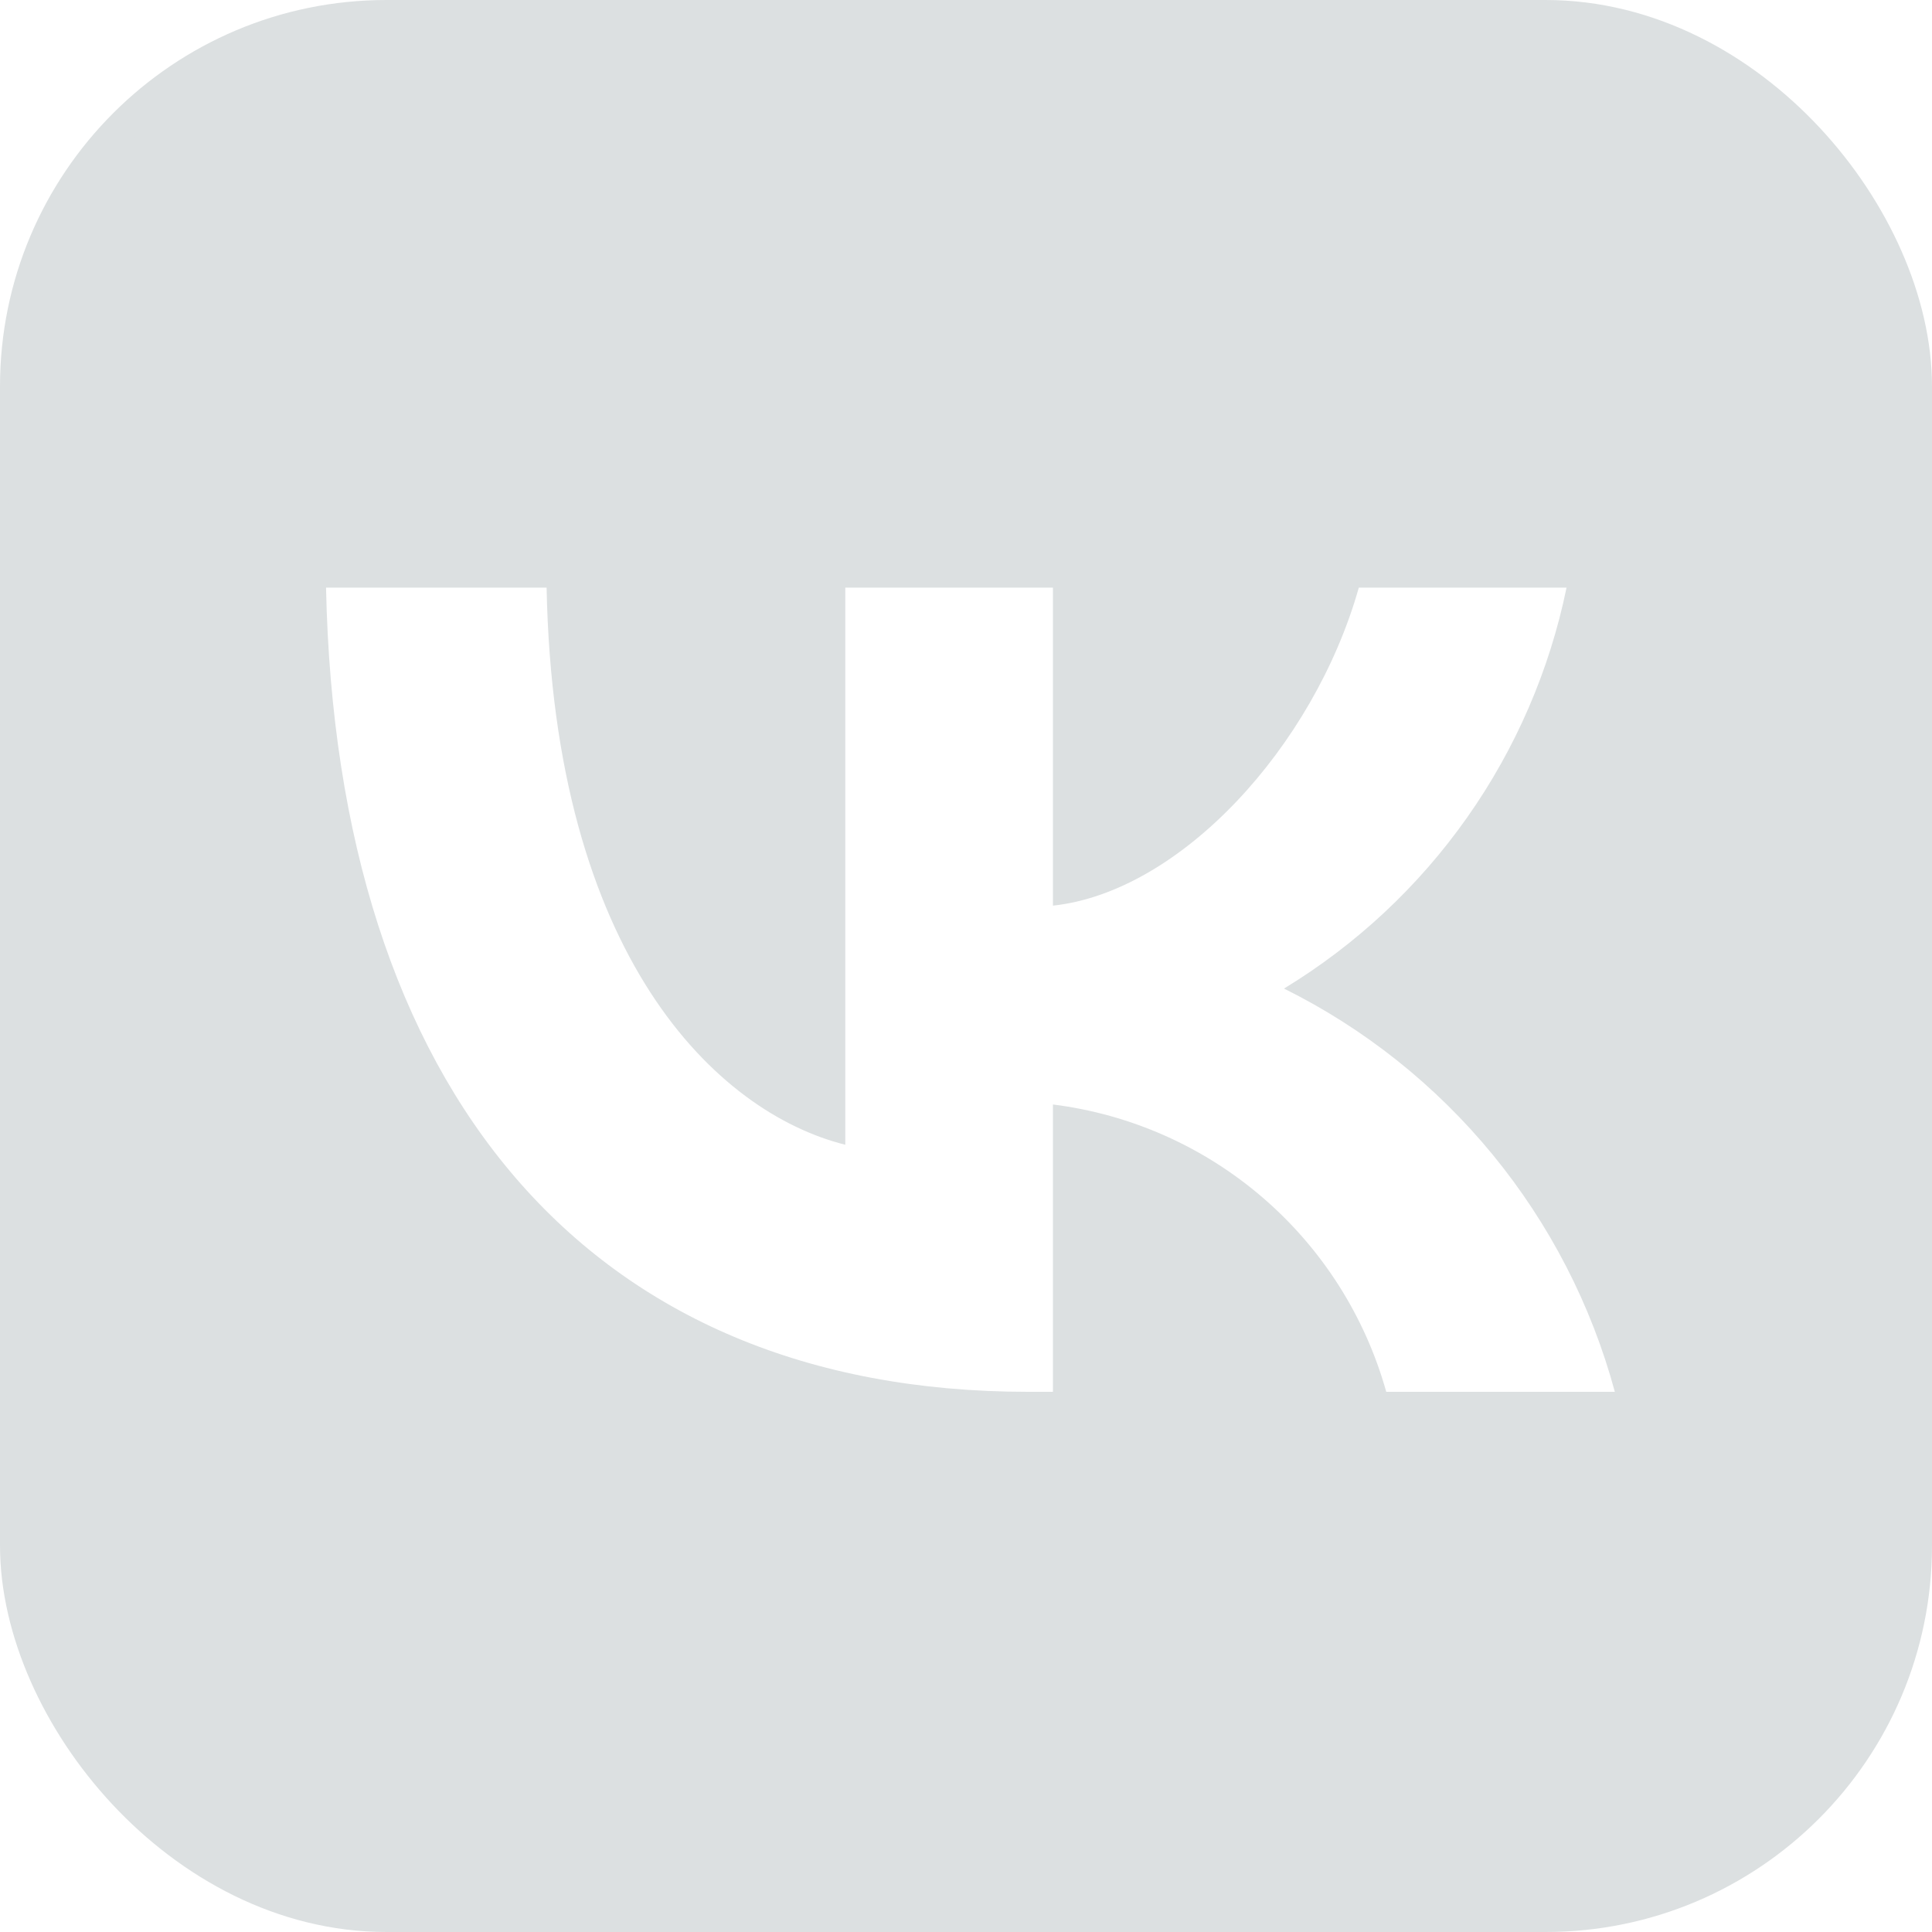 <?xml version="1.0" encoding="UTF-8"?> <svg xmlns="http://www.w3.org/2000/svg" width="25" height="25" viewBox="0 0 25 25" fill="none"> <rect x="0.5" y="0.5" width="24" height="24" rx="4.5" stroke="#DCE0E1"></rect> <path d="M1.757 1.757C0 3.515 0 6.343 0 12V13C0 18.657 0 21.485 1.757 23.243C3.515 25 6.343 25 12 25H13C18.657 25 21.485 25 23.243 23.243C25 21.485 25 18.657 25 13V12C25 6.343 25 3.515 23.243 1.757C21.485 1.14624e-07 18.657 0 13 0H12C6.343 0 3.515 1.14624e-07 1.757 1.757ZM4.219 7.604H7.073C7.167 12.375 9.271 14.396 10.938 14.813V7.604H13.625V11.719C15.271 11.542 17 9.667 17.583 7.604H20.271C20.051 8.674 19.613 9.687 18.984 10.579C18.355 11.472 17.548 12.225 16.615 12.792C17.657 13.309 18.577 14.042 19.315 14.941C20.053 15.841 20.592 16.887 20.896 18.01H17.938C17.665 17.035 17.11 16.161 16.343 15.5C15.576 14.838 14.63 14.418 13.625 14.292V18.01H13.302C7.604 18.01 4.354 14.104 4.219 7.604Z" fill="#DCE0E1"></path> </svg> 
